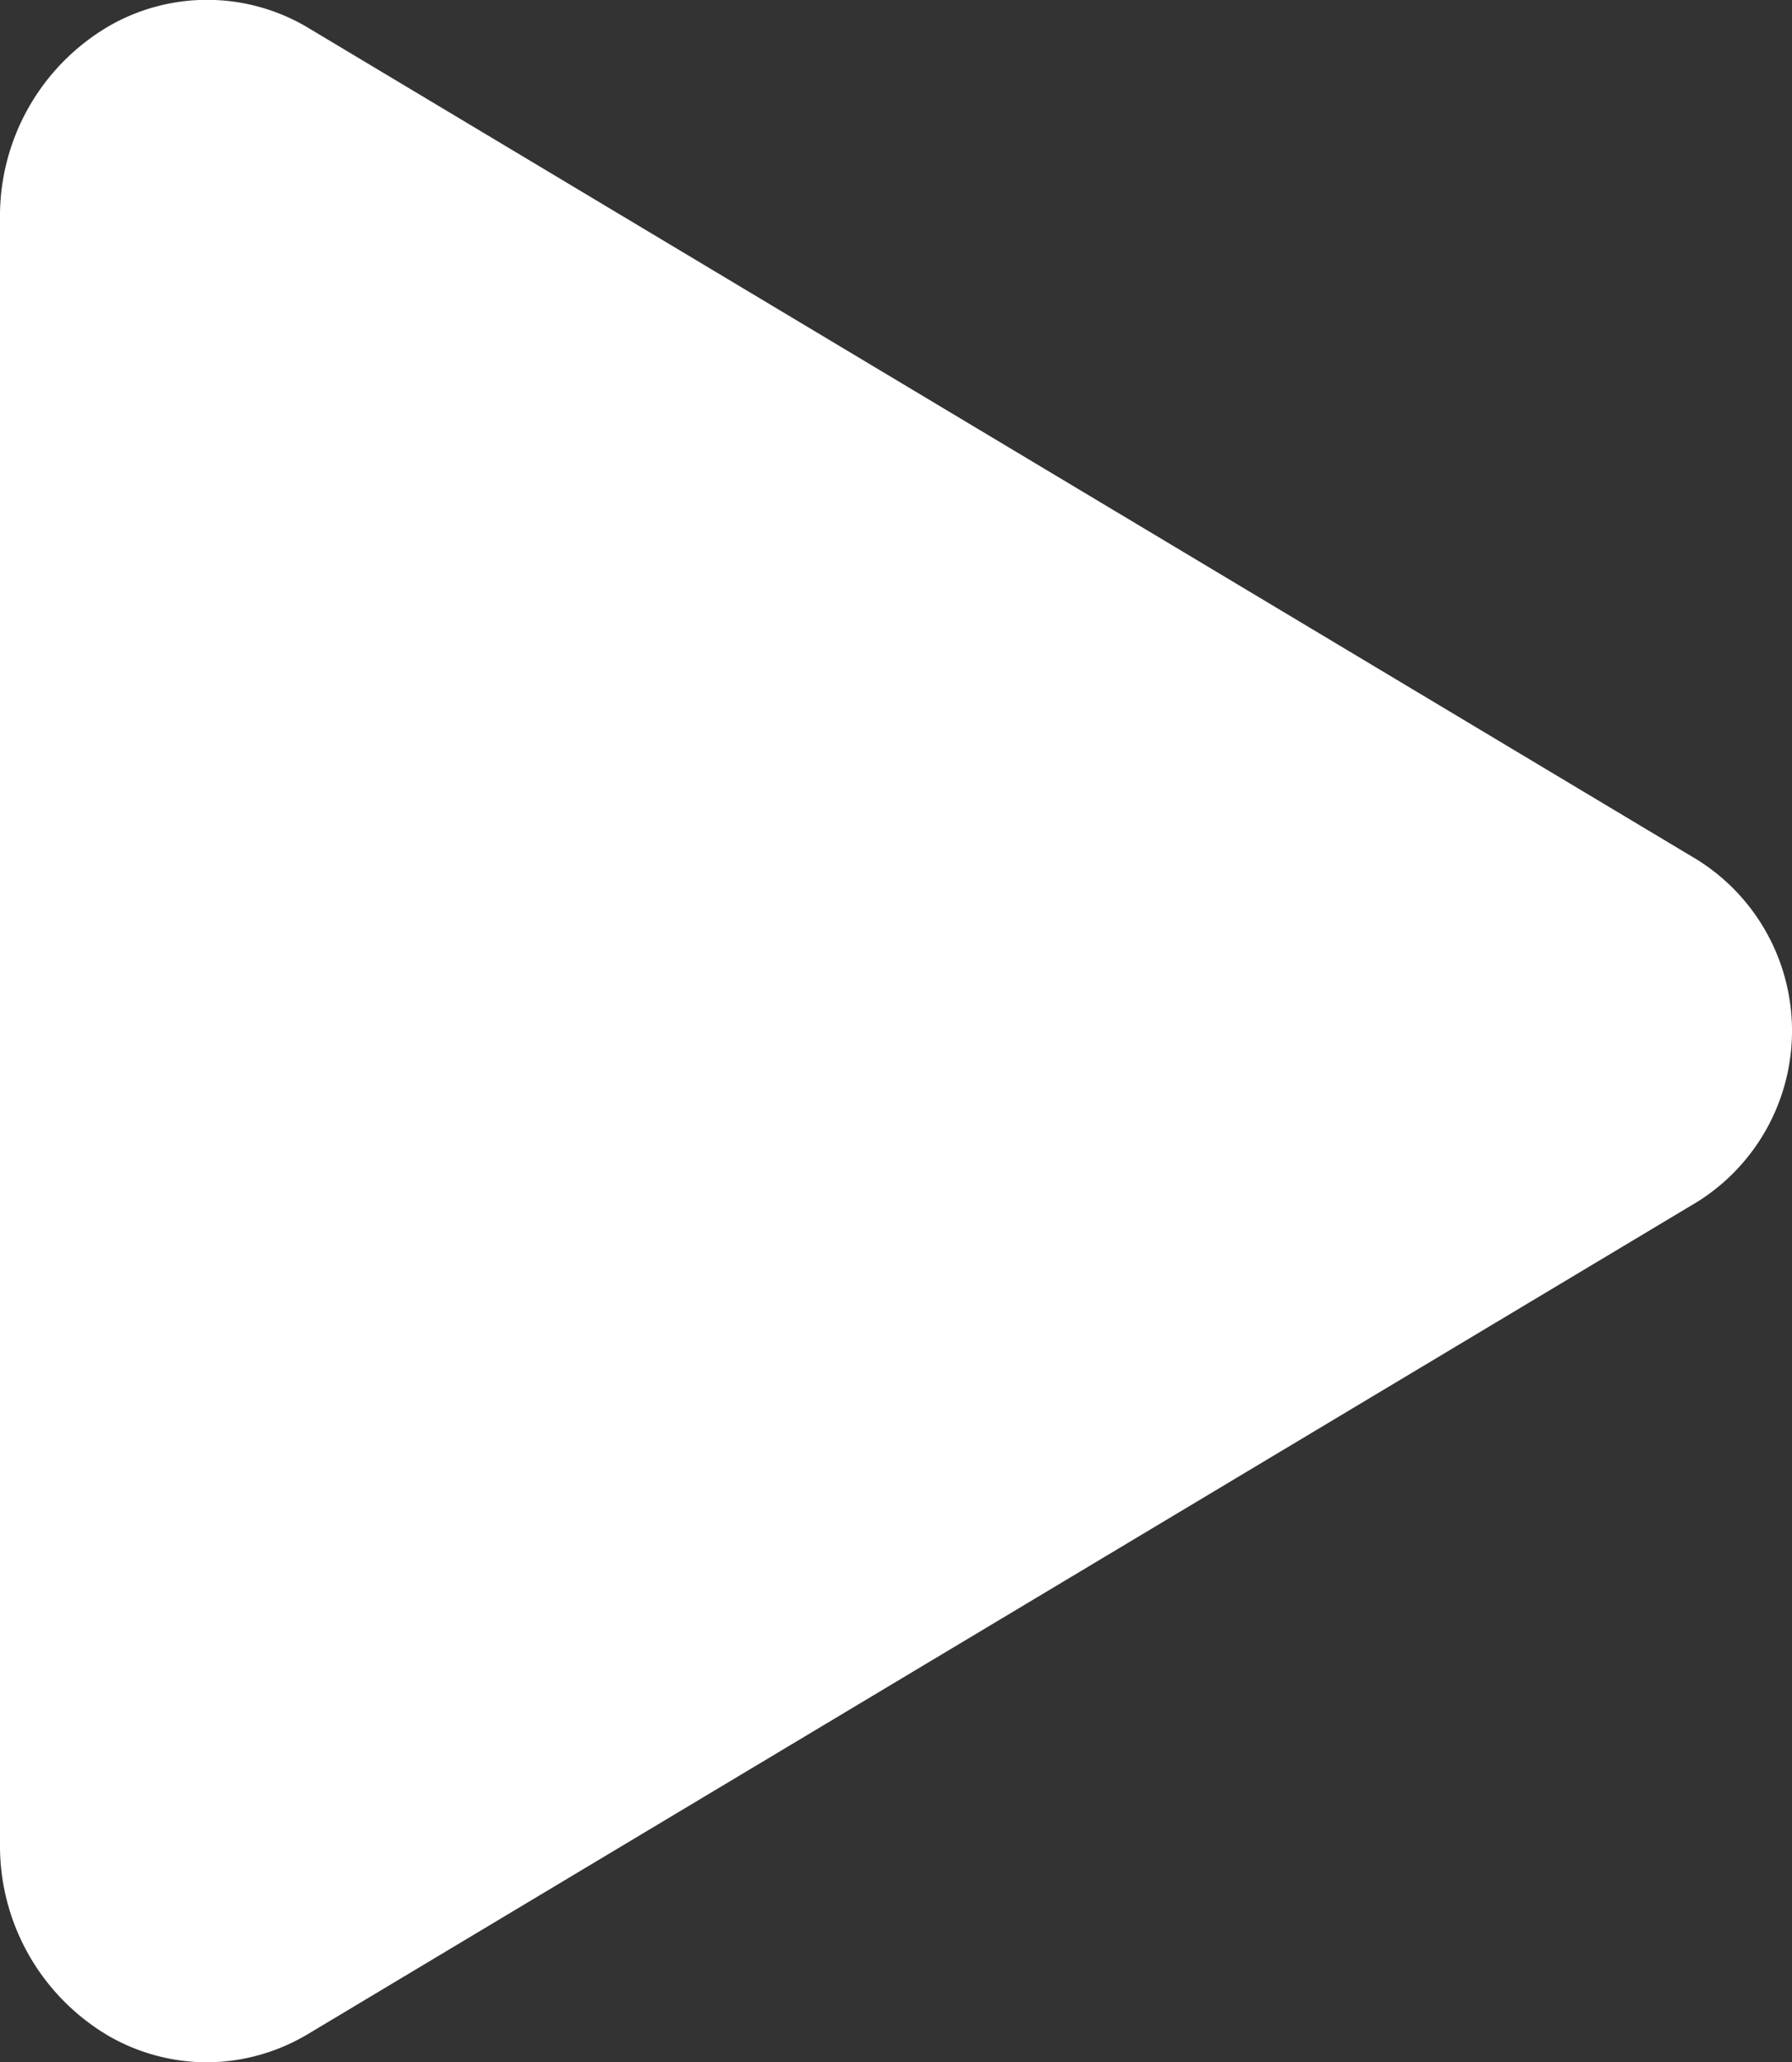 <svg xmlns="http://www.w3.org/2000/svg" width="23.225" height="26.712" viewBox="0 0 23.225 26.712"><rect x="0" y="0" width="23.225" height="26.712" fill="#333333" stroke="none"/><path d="M9.436,31.775a2.567,2.567,0,0,1-1.27-.339,2.855,2.855,0,0,1-1.413-2.492V7.893A2.851,2.851,0,0,1,8.165,5.4a2.55,2.55,0,0,1,2.6.033L28.753,16.2a2.613,2.613,0,0,1,0,4.428L10.759,31.4A2.577,2.577,0,0,1,9.436,31.775Z" transform="translate(-6.753 -5.062)" fill="#fff"/></svg>